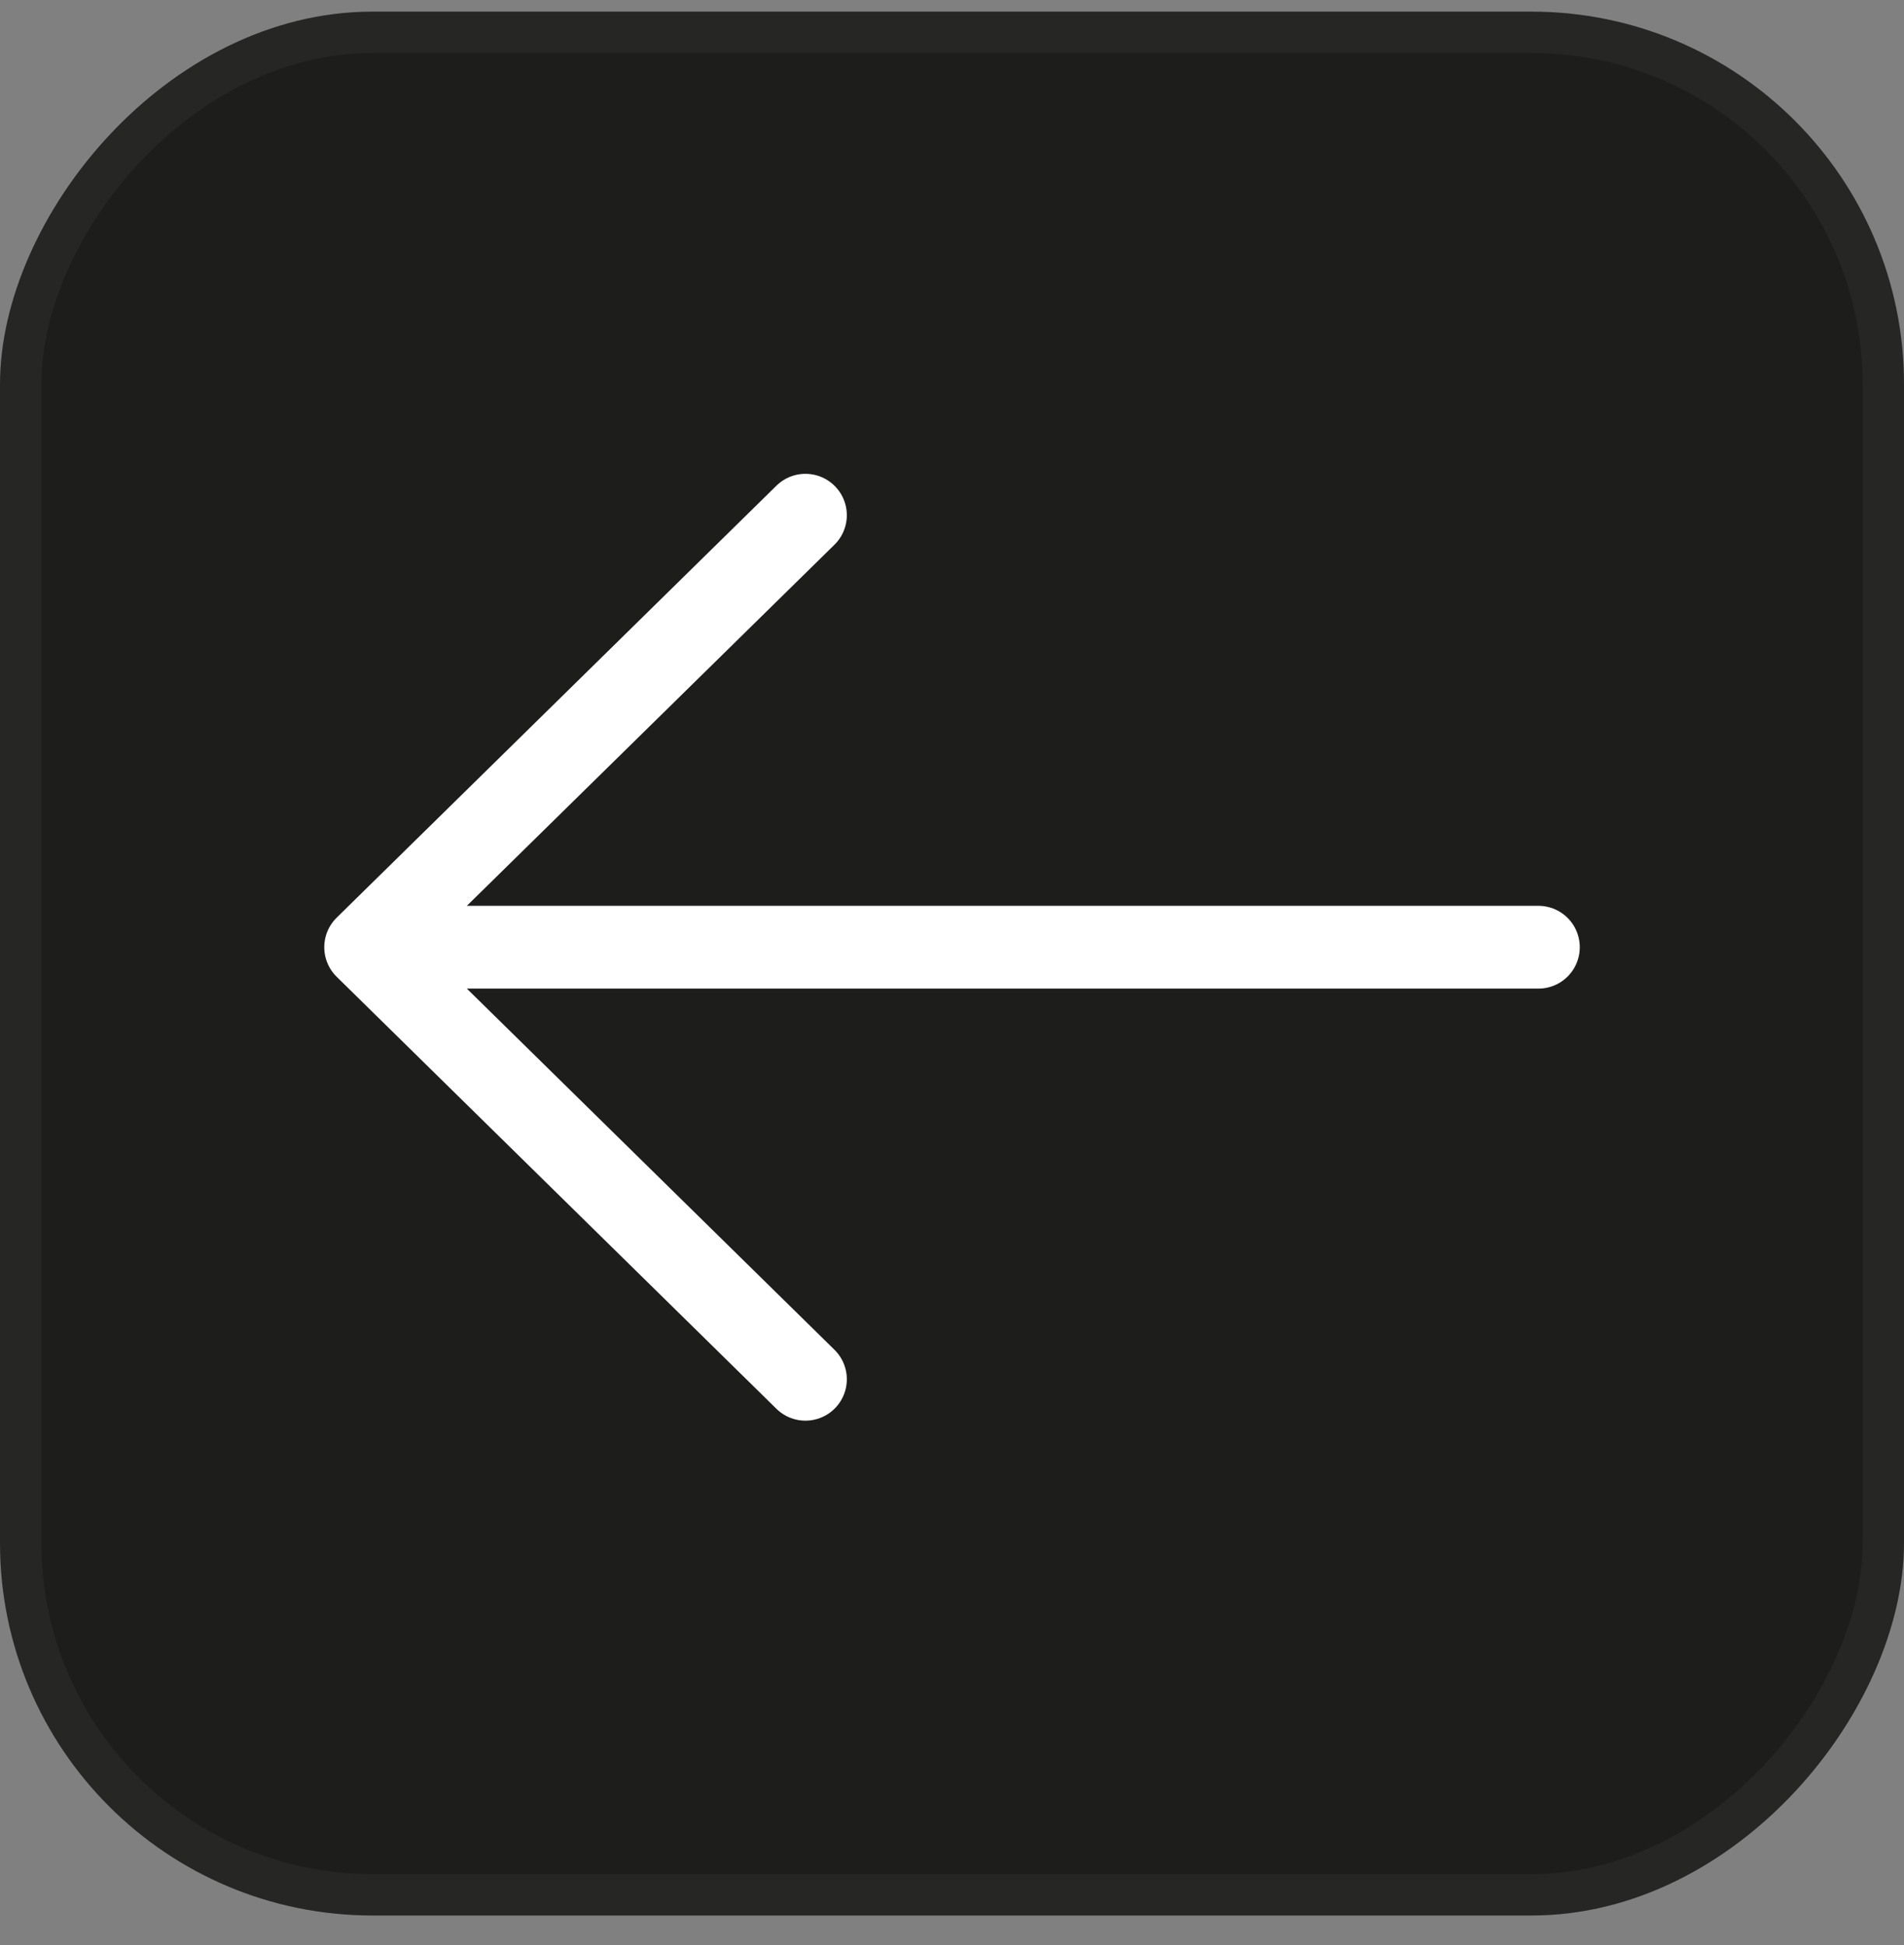 <svg width="46" height="47" viewBox="0 0 46 47" fill="none" xmlns="http://www.w3.org/2000/svg">
<rect x="0" y="0" width="46" height="47" fill="#808080" stroke="none"/>
<rect width="46" height="46" rx="9" transform="matrix(-1 0 0 1 46 0.281)" fill="#1D1D1B"/>
<rect x="-0.5" y="0.5" width="45" height="45" rx="8.5" transform="matrix(-1 0 0 1 45 0.281)" stroke="white" stroke-opacity="0.04"/>
<rect width="30" height="30" transform="matrix(-1 0 0 1 38 8.281)" fill="#1D1D1B"/>
<path d="M37.167 22.886H8.834M8.834 22.886L19.459 12.448M8.834 22.886L19.459 33.325" stroke="white" stroke-width="2" stroke-linecap="round" stroke-linejoin="round"/>
</svg>
